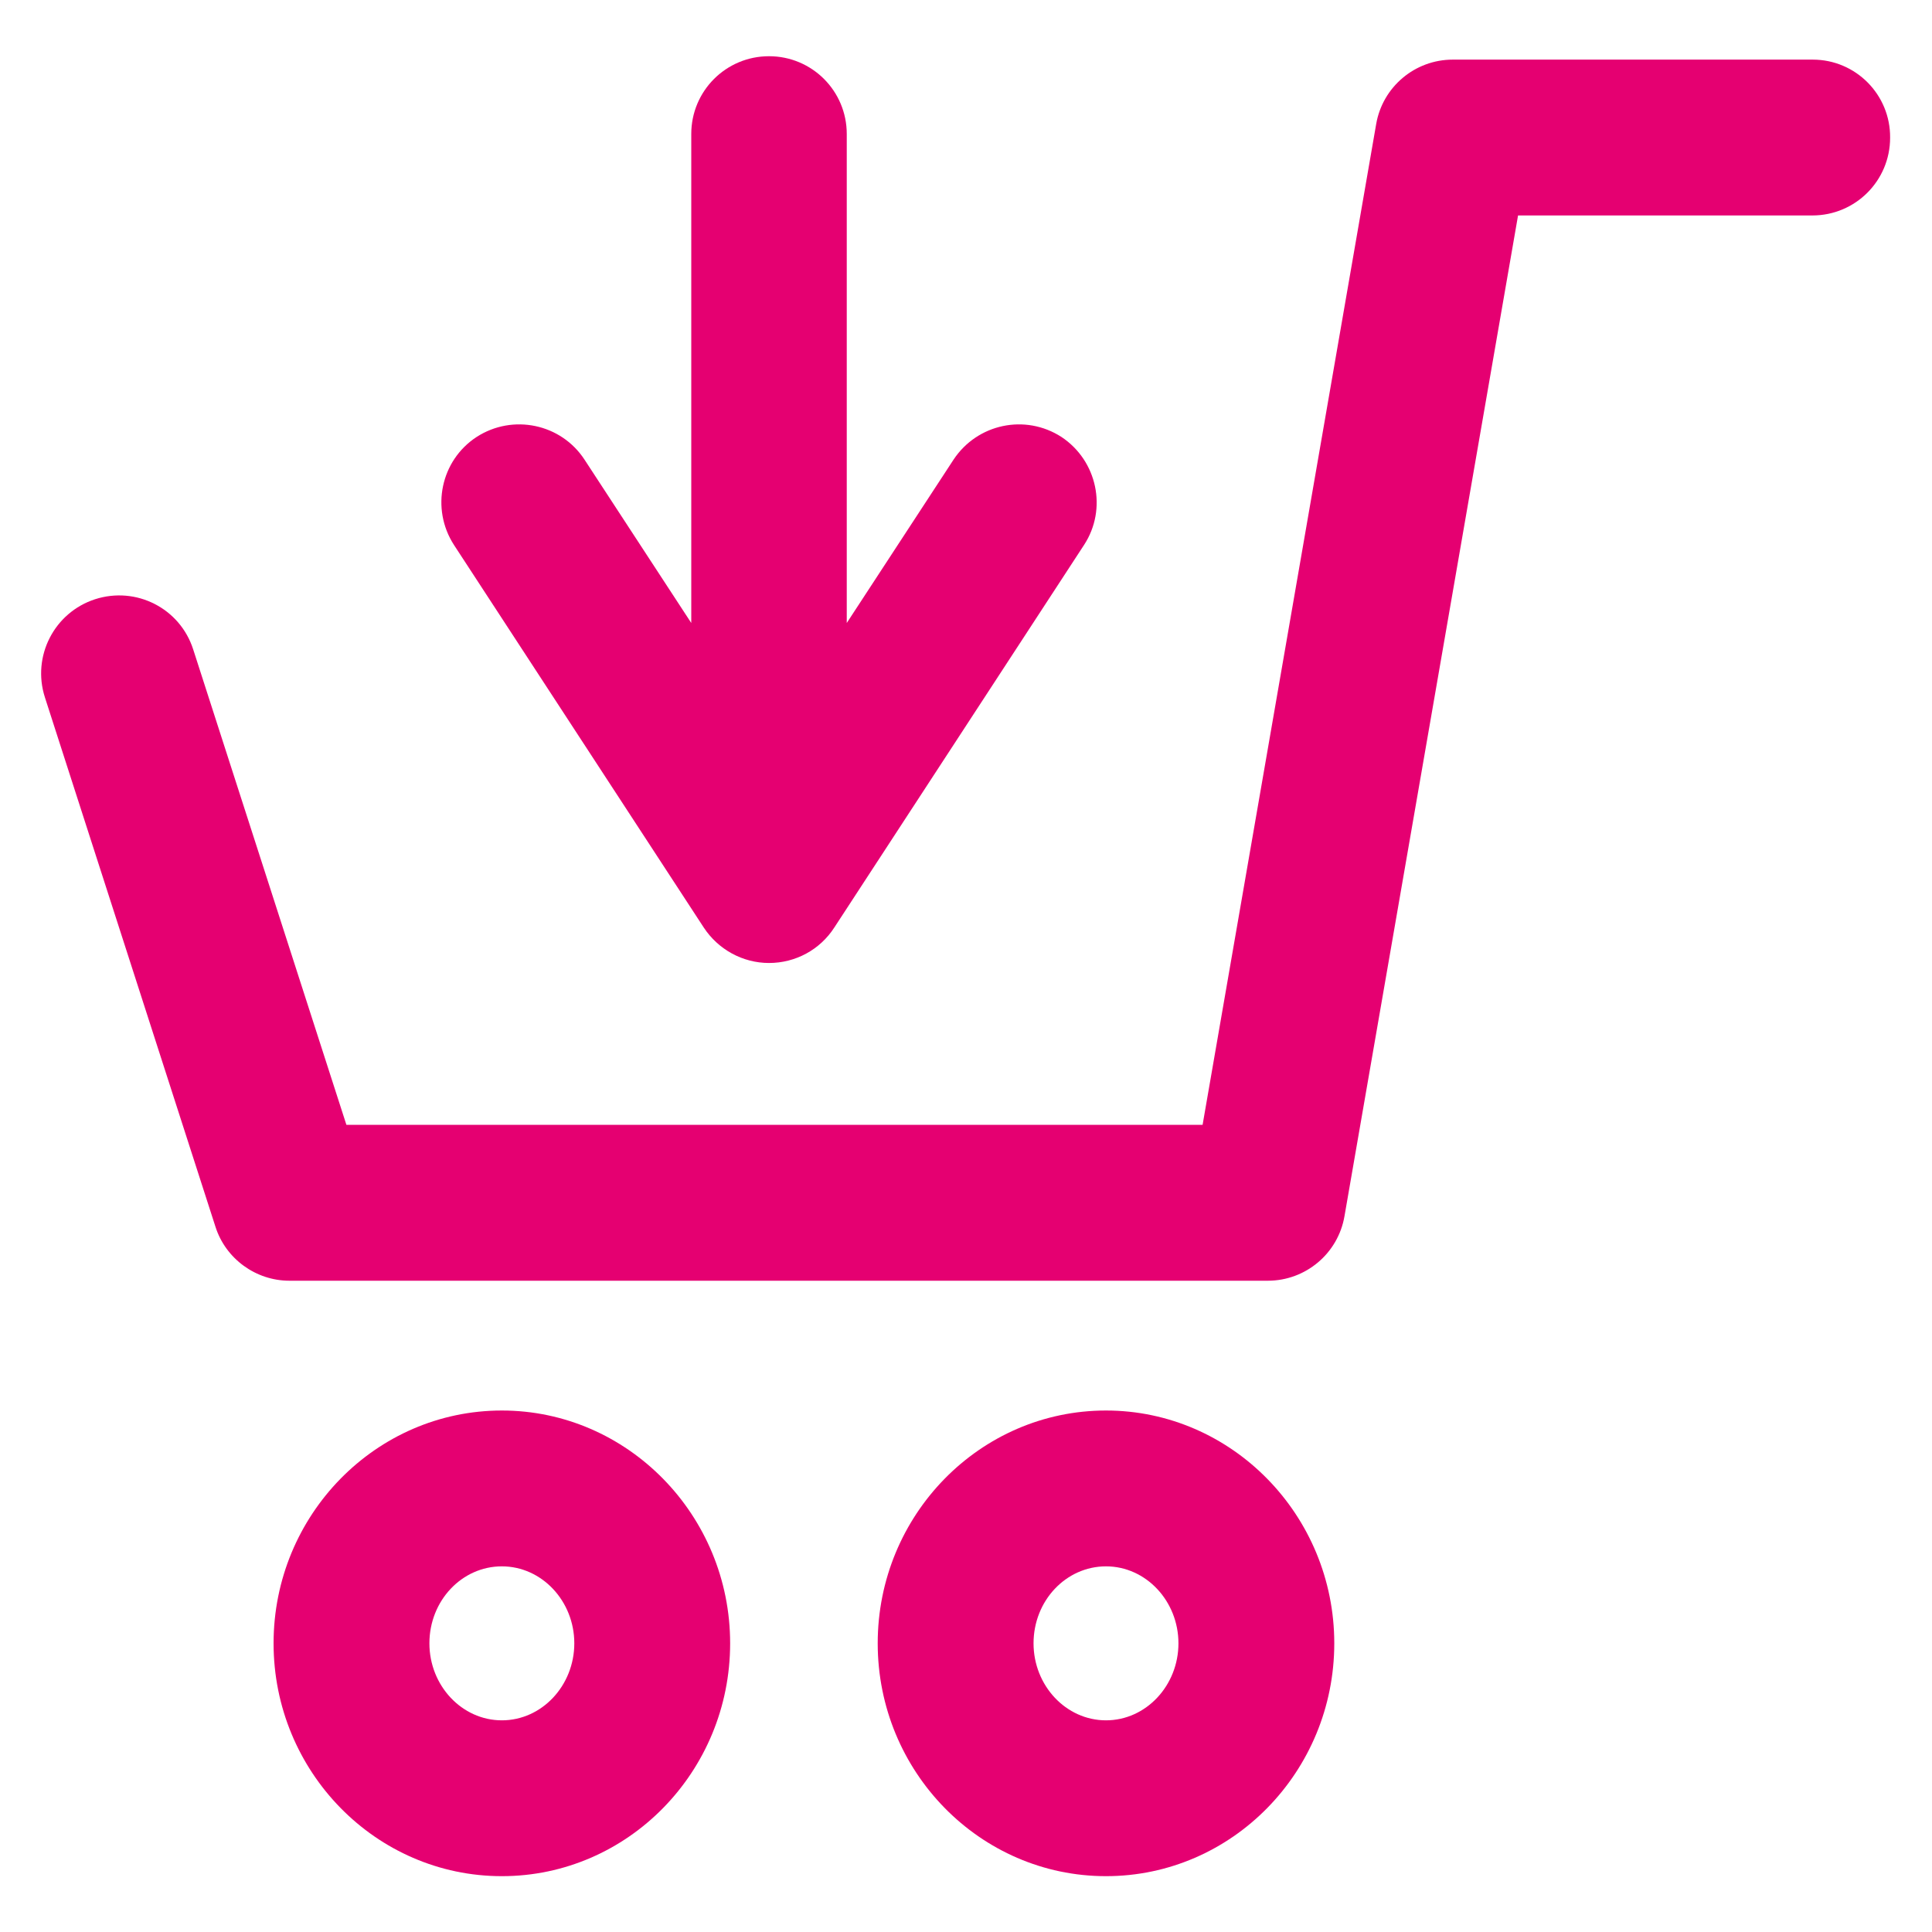 <svg width="50" height="50" viewBox="0 0 50 50" fill="none" xmlns="http://www.w3.org/2000/svg">
<path d="M46.914 1.543H37.597C36.621 1.543 35.781 2.246 35.615 3.213L31.123 29.111H8.965L5 16.807C4.658 15.742 3.525 15.166 2.461 15.508C1.406 15.85 0.82 16.982 1.162 18.047L5.576 31.748C5.84 32.578 6.621 33.145 7.49 33.145H32.812C33.789 33.145 34.629 32.441 34.795 31.475L39.287 5.576H46.904C48.017 5.576 48.916 4.678 48.916 3.564C48.926 2.451 48.027 1.543 46.914 1.543V1.543Z" fill="#E50071"/>
<path d="M28.623 36.504C25.361 36.504 22.715 39.209 22.715 42.529C22.715 45.85 25.361 48.555 28.623 48.555C31.885 48.555 34.531 45.85 34.531 42.529C34.531 39.209 31.875 36.504 28.623 36.504ZM28.623 44.522C27.588 44.522 26.748 43.623 26.748 42.529C26.748 41.426 27.588 40.537 28.623 40.537C29.658 40.537 30.498 41.436 30.498 42.529C30.498 43.623 29.658 44.522 28.623 44.522Z" fill="#E50071"/>
<path d="M12.988 36.504C9.727 36.504 7.08 39.209 7.08 42.529C7.08 45.85 9.727 48.555 12.988 48.555C16.25 48.555 18.896 45.85 18.896 42.529C18.896 39.209 16.24 36.504 12.988 36.504ZM12.988 44.522C11.953 44.522 11.113 43.623 11.113 42.529C11.113 41.426 11.953 40.537 12.988 40.537C14.023 40.537 14.863 41.436 14.863 42.529C14.863 43.623 14.023 44.522 12.988 44.522Z" fill="#E50071"/>
<path d="M18.213 24.004C18.584 24.57 19.219 24.922 19.902 24.922C20.586 24.922 21.221 24.58 21.592 24.004L28.056 14.102C28.662 13.174 28.398 11.924 27.471 11.309C26.533 10.703 25.293 10.967 24.678 11.895L21.914 16.123V3.467C21.914 2.354 21.015 1.455 19.902 1.455C18.789 1.455 17.89 2.354 17.89 3.467V16.123L15.127 11.895C14.521 10.967 13.271 10.703 12.334 11.309C11.406 11.914 11.143 13.164 11.748 14.102L18.213 24.004V24.004Z" fill="#E50071"/>
</svg>
